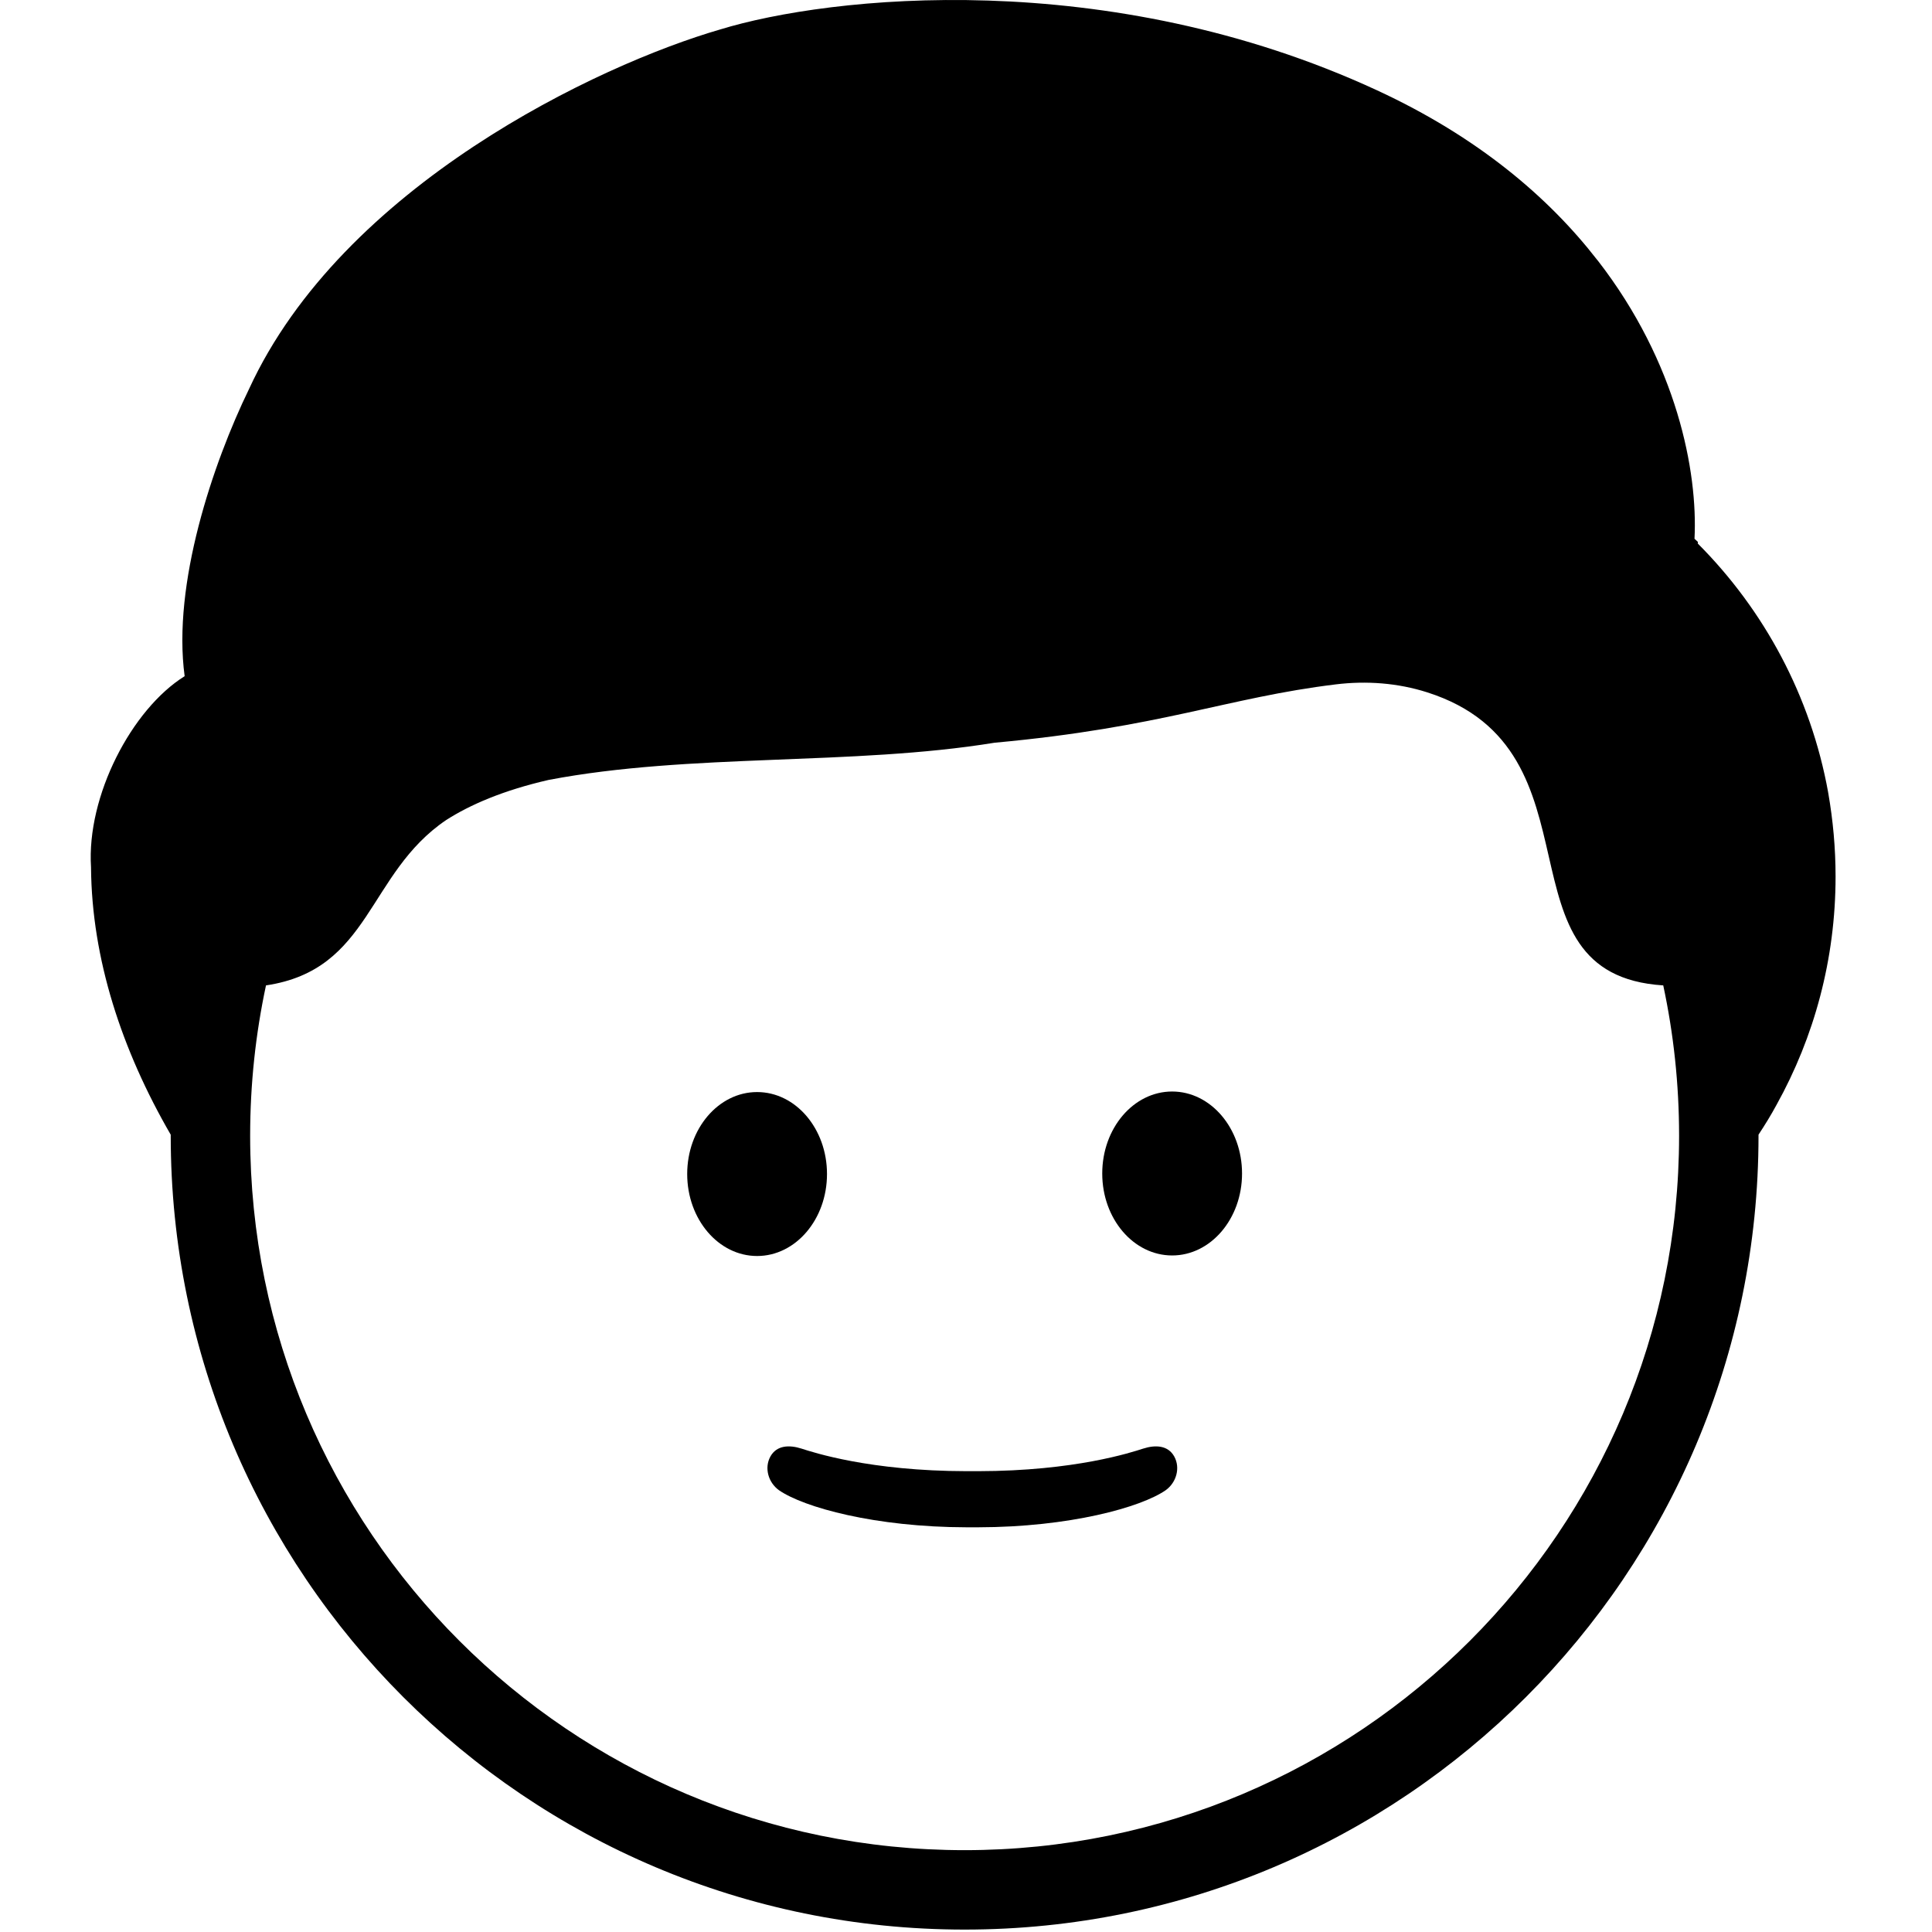 <svg width="800" height="800" viewBox="0 0 800 800" fill="none" xmlns="http://www.w3.org/2000/svg">
<path d="M757.045 328.393C756.997 328.298 756.997 328.187 756.997 328.092C749.789 288.263 730.508 252.601 703.005 225.051C703.069 224.861 703.069 224.607 703.069 224.401C702.609 224.005 702.15 223.546 701.659 223.087C703.069 195.251 694.403 150.226 661.672 107.974C661.561 107.878 661.466 107.72 661.371 107.625C641.171 81.595 611.862 56.659 570.164 37.379C458.569 -14.237 343.408 -1.658 298.24 12.189C247.734 26.843 141.826 76.906 103.106 161.11C88.15 191.861 71.294 241.86 76.459 279.993C54.532 293.666 35.806 329.613 37.692 359.112C37.692 359.112 37.692 359.144 37.692 359.207C37.993 397.023 50.382 434.792 70.692 469.852V470.264C70.692 651.821 217.87 799 399.428 799C580.985 799 728.164 651.821 728.164 470.264V469.836C730.825 465.812 733.328 461.741 735.641 457.463C751.199 429.453 760.071 397.229 760.071 362.93C760.071 351.159 759.009 339.625 757.045 328.393ZM399.428 766.111C236.042 766.111 103.581 633.65 103.581 470.264C103.581 448.924 105.847 428.091 110.14 408.034C153.676 401.554 151.949 361.773 184.728 339.578C194.55 333.272 208.301 327.284 227.138 322.959C285.867 311.758 352.834 317.16 411.848 307.544C480.954 301.223 508.14 288.85 553.149 283.384C565.839 281.831 578.783 282.798 590.966 286.679C666.155 310.649 617.471 403.503 688.715 408.034C693.009 428.091 695.274 448.924 695.274 470.264C695.274 633.65 562.813 766.111 399.428 766.111Z" fill="black"/>
<path d="M482.729 617.039C472.478 624.168 442.884 632.359 405.02 632.422C404.212 632.422 403.42 632.422 402.628 632.422C401.836 632.422 401.044 632.422 400.236 632.422C362.372 632.359 332.778 624.168 322.512 617.039C318.091 613.823 316.428 607.802 318.994 603.129C321.561 598.471 326.742 598.186 331.922 599.849C336.643 601.37 360.138 609.133 400.236 609.181C401.044 609.181 401.836 609.181 402.628 609.181C403.42 609.181 404.212 609.181 405.02 609.181C445.118 609.133 468.597 601.37 473.318 599.849C478.483 598.186 483.679 598.471 486.246 603.129C488.812 607.802 487.149 613.823 482.729 617.039Z" fill="black"/>
<path d="M313.497 520.085C329.482 520.085 342.441 504.892 342.441 486.134C342.441 467.377 329.482 452.199 313.497 452.199C297.512 452.199 284.552 467.392 284.552 486.134C284.552 504.876 297.512 520.085 313.497 520.085Z" fill="black"/>
<path d="M485.359 519.859C501.344 519.859 514.303 504.665 514.303 485.924C514.303 467.182 501.344 451.973 485.359 451.973C469.373 451.973 456.414 467.166 456.414 485.924C456.414 504.681 469.373 519.859 485.359 519.859Z" fill="black"/>
</svg>

